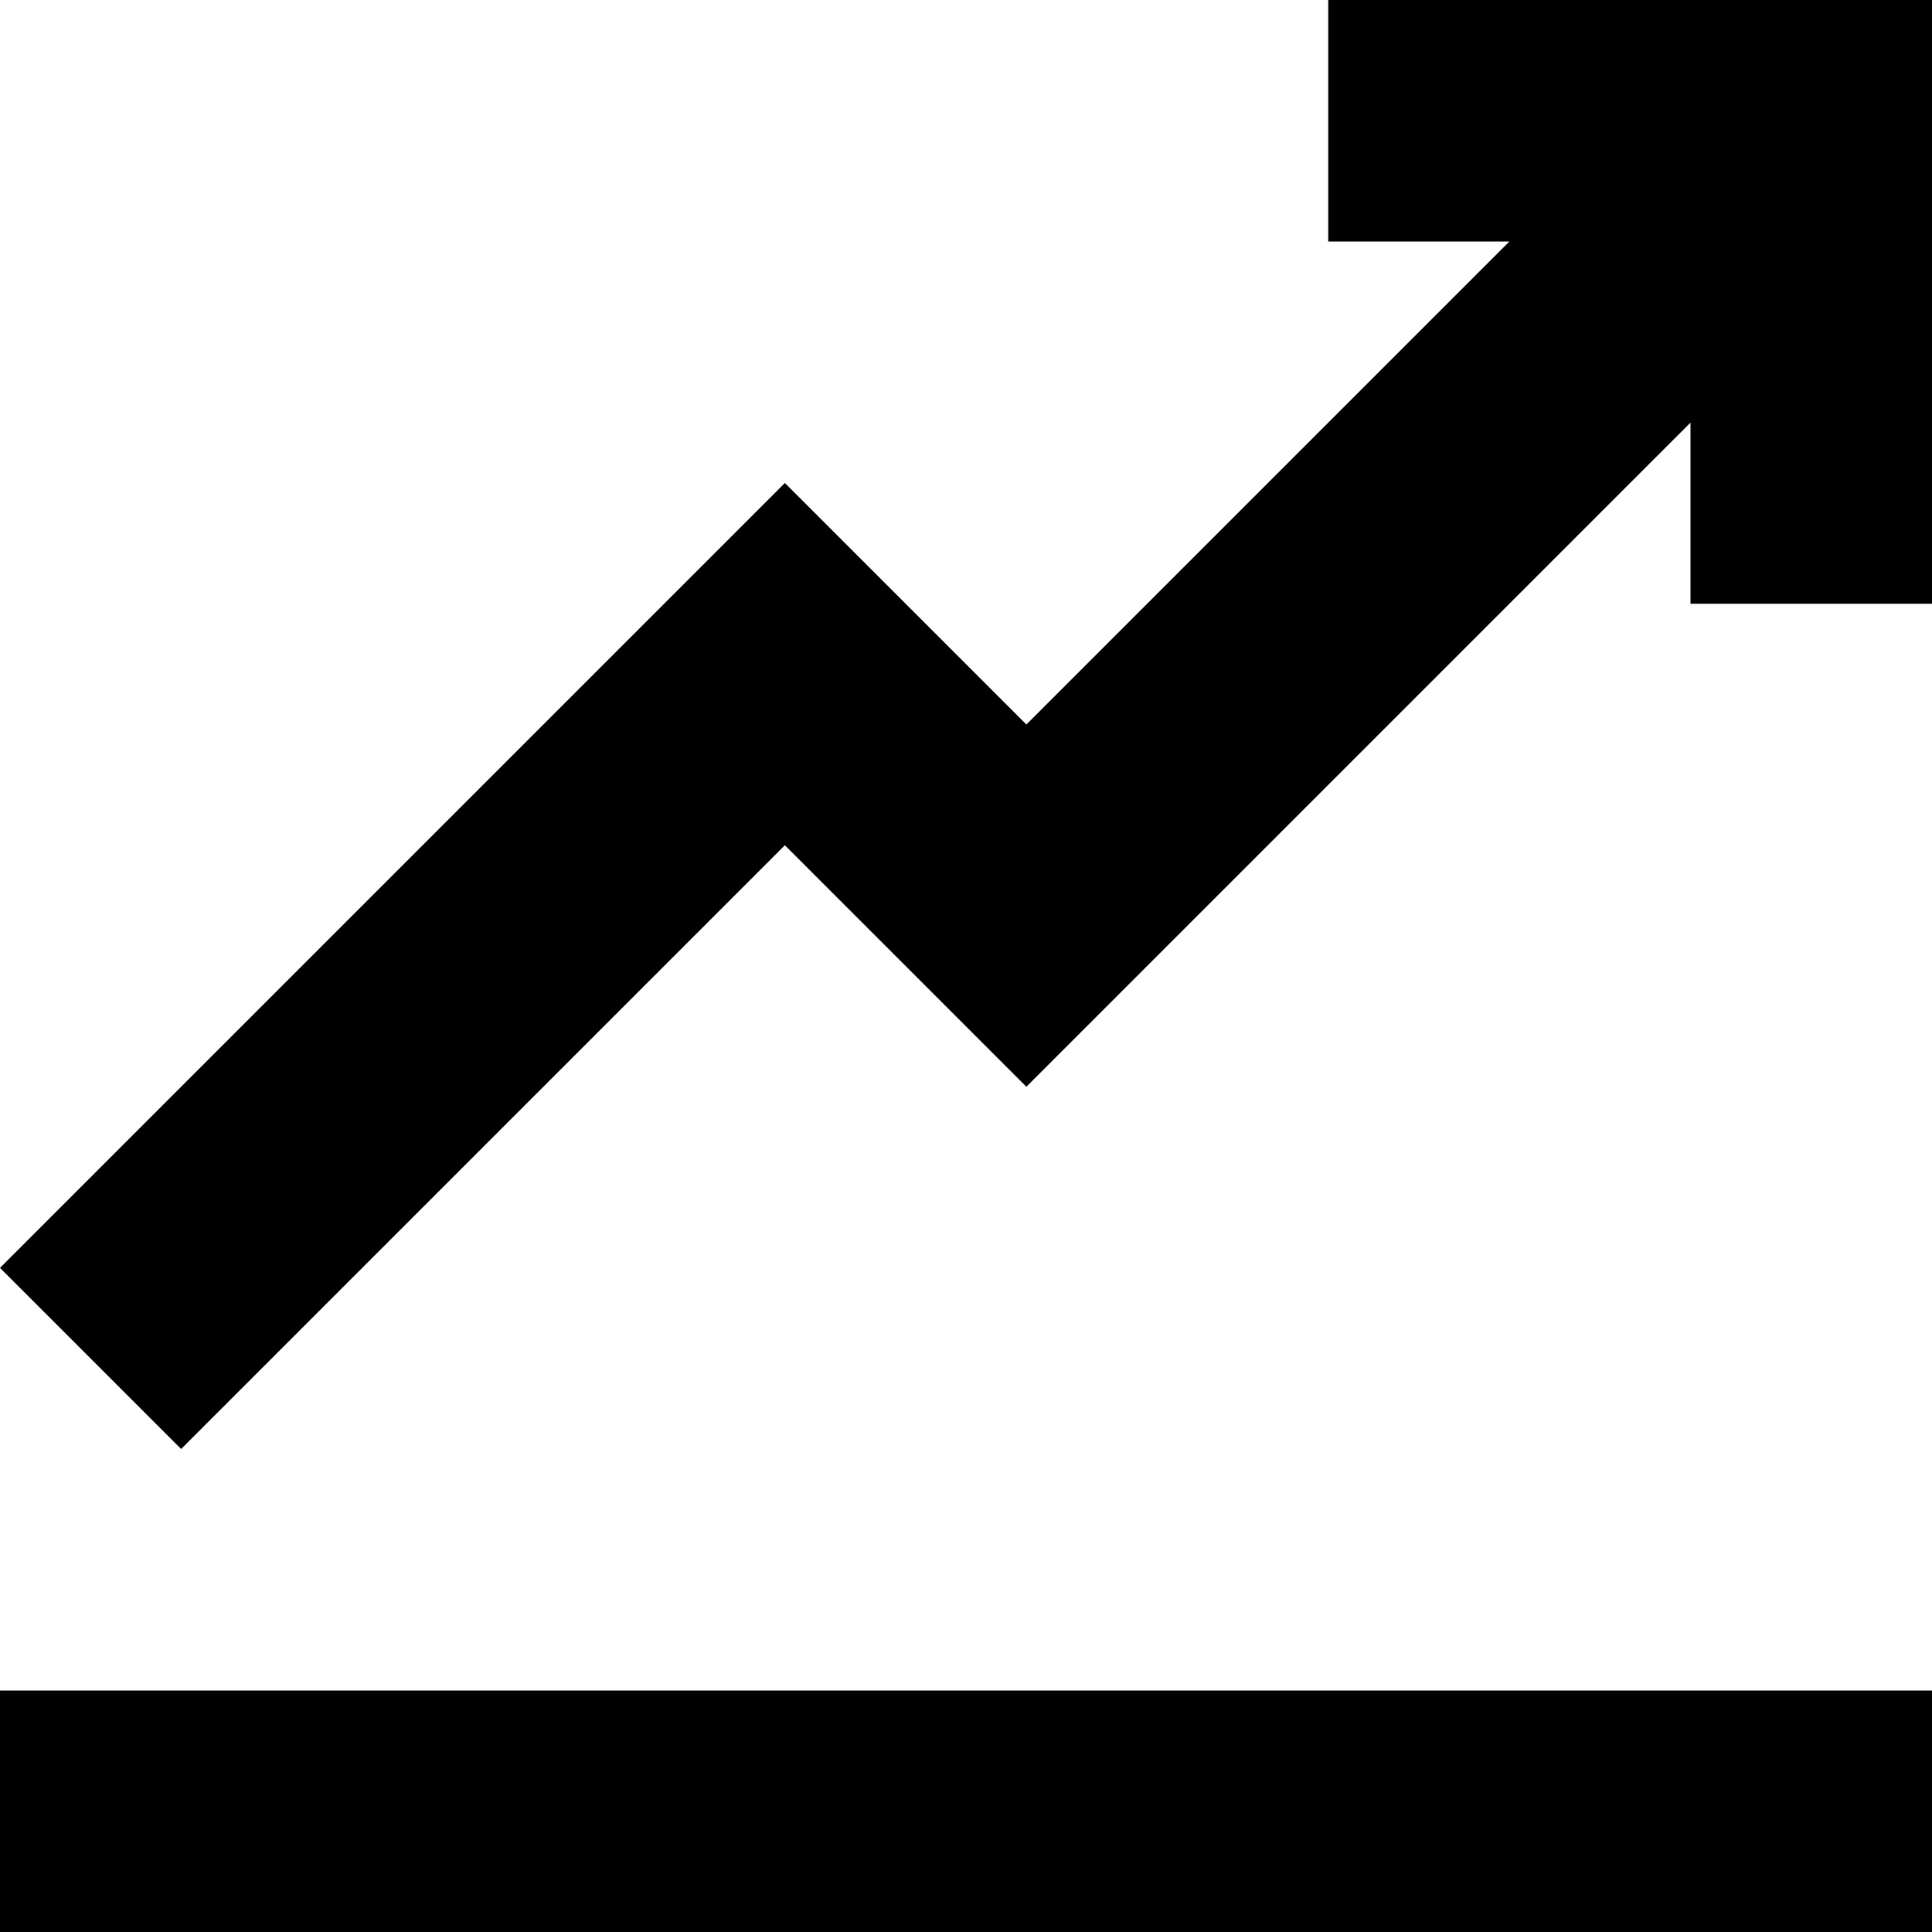 <?xml version="1.0" encoding="utf-8"?>
<svg fill="#000000" width="800px" height="800px" viewBox="0 0 16 16" xmlns="http://www.w3.org/2000/svg">
    <path d="M0 14h16v2H0v-2zm8.5-8l4-4H11V0h5v5h-2V3.5L9.5 8l-1 1-2-2-5 5L0 10.5 6.5 4 8 5.5l.5.5z" fill-rule="evenodd"/>
</svg>